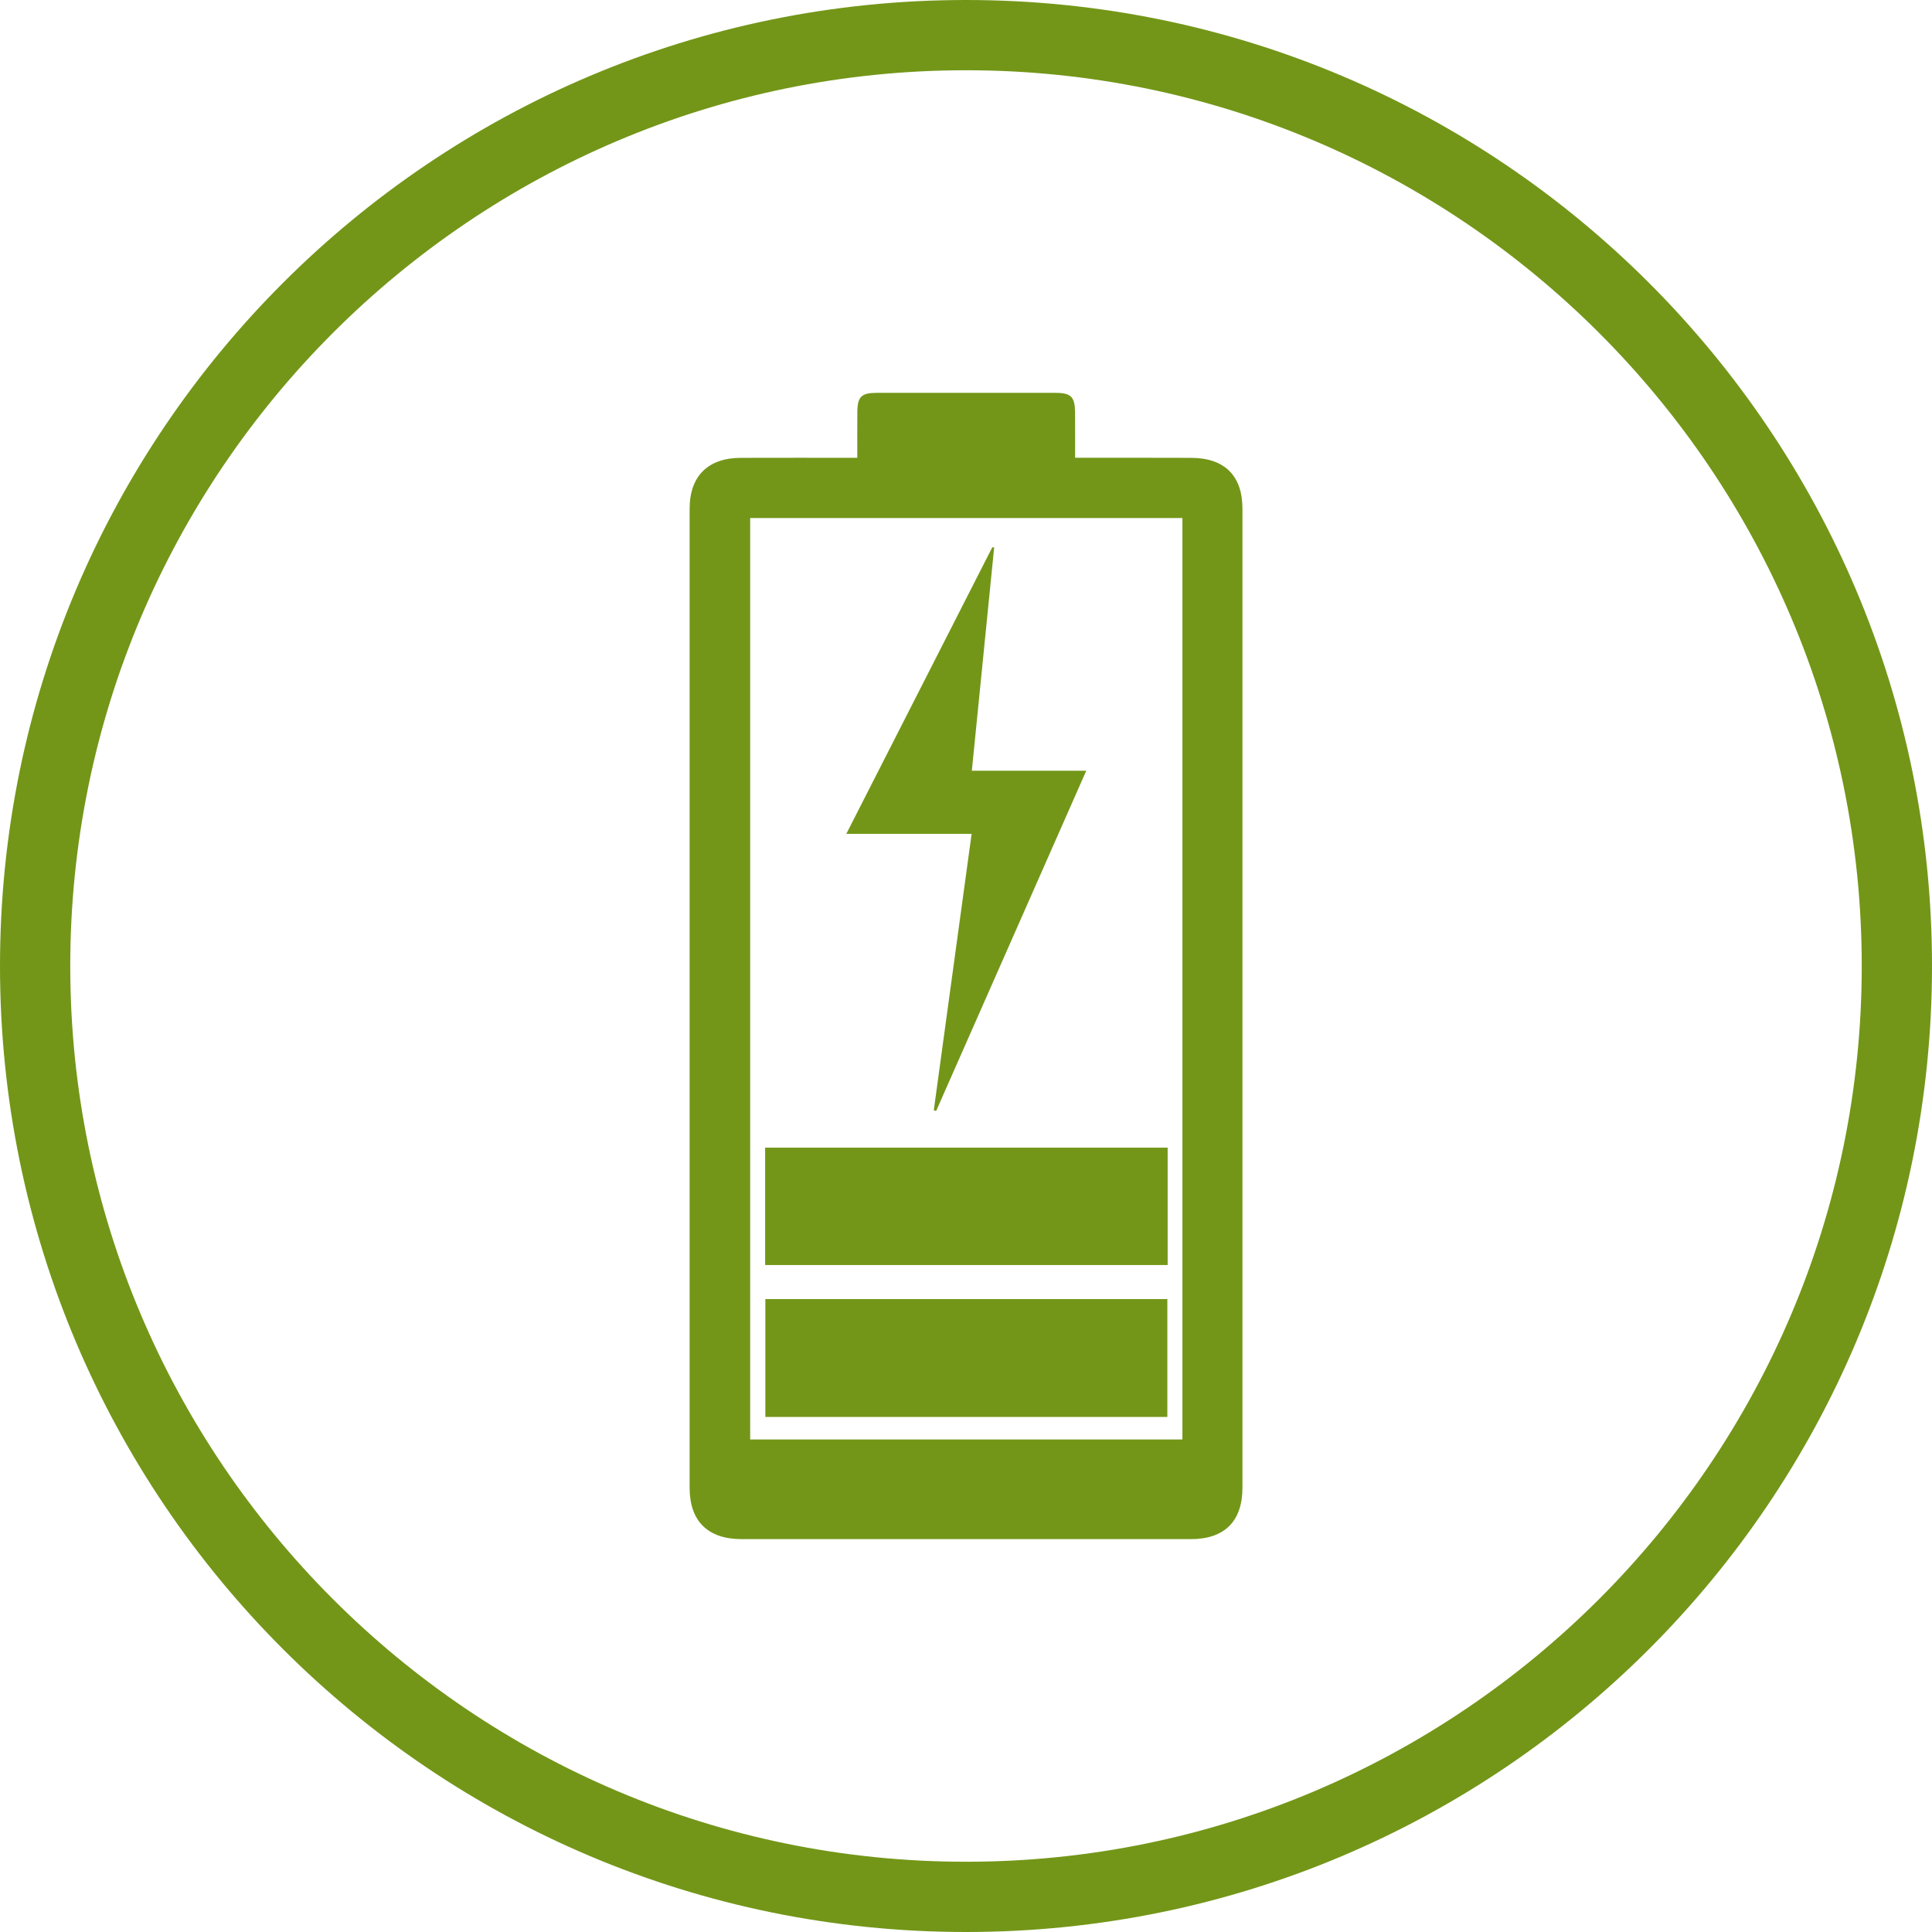 <?xml version="1.0" encoding="utf-8"?>
<!-- Generator: Adobe Illustrator 16.0.0, SVG Export Plug-In . SVG Version: 6.00 Build 0)  -->
<!DOCTYPE svg PUBLIC "-//W3C//DTD SVG 1.1//EN" "http://www.w3.org/Graphics/SVG/1.1/DTD/svg11.dtd">
<svg version="1.1" id="Layer_1" xmlns="http://www.w3.org/2000/svg" xmlns:xlink="http://www.w3.org/1999/xlink" x="0px" y="0px"
	 width="55px" height="55px" viewBox="0 0 55 55" enable-background="new 0 0 55 55" xml:space="preserve">
<g>
	<path fill="#739618" d="M27.5,2C41.561,2,53,13.439,53,27.5C53,41.561,41.561,53,27.5,53C13.439,53,2,41.561,2,27.5
		C2,13.439,13.439,2,27.5,2 M27.5,0C12.312,0,0,12.312,0,27.5C0,42.688,12.312,55,27.5,55C42.688,55,55,42.688,55,27.5
		C55,12.312,42.688,0,27.5,0L27.5,0z"/>
</g>
<g>
	<g>
		<path fill-rule="evenodd" clip-rule="evenodd" fill="#739618" d="M24.406,13.033c0-0.468-0.004-0.89,0.001-1.312
			c0.005-0.428,0.117-0.537,0.548-0.537c1.697-0.001,3.394-0.001,5.09,0c0.445,0,0.555,0.109,0.56,0.561
			c0.004,0.412,0.001,0.824,0.001,1.287c0.141,0,0.256,0,0.37,0c0.979,0,1.958-0.002,2.937,0.002
			c0.945,0.003,1.457,0.507,1.457,1.448c0.001,9.288,0.001,18.576,0,27.864c0,0.964-0.51,1.469-1.469,1.47c-4.264,0-8.527,0-12.79,0
			c-0.96-0.001-1.479-0.511-1.479-1.464c-0.002-9.288-0.002-18.576,0-27.864c0-0.935,0.521-1.451,1.458-1.454
			C22.176,13.03,23.263,13.033,24.406,13.033z M33.661,40.978c0-8.753,0-17.487,0-26.231c-4.115,0-8.207,0-12.305,0
			c0,8.758,0,17.492,0,26.231C25.47,40.978,29.554,40.978,33.661,40.978z"/>
		<path fill-rule="evenodd" clip-rule="evenodd" fill="#739618" d="M33.241,32.671c0,1.123,0,2.219,0,3.341
			c-3.819,0-7.629,0-11.459,0c0-1.11,0-2.214,0-3.341C25.591,32.671,29.4,32.671,33.241,32.671z"/>
		<path fill-rule="evenodd" clip-rule="evenodd" fill="#739618" d="M33.232,36.982c0,1.13,0,2.233,0,3.355
			c-3.817,0-7.617,0-11.444,0c0-1.11,0-2.222,0-3.355C25.593,36.982,29.401,36.982,33.232,36.982z"/>
		<path fill-rule="evenodd" clip-rule="evenodd" fill="#739618" d="M27.666,21.942c1.087,0,2.139,0,3.257,0
			c-1.438,3.257-2.855,6.471-4.273,9.685c-0.022-0.007-0.045-0.014-0.067-0.021c0.357-2.61,0.715-5.222,1.077-7.868
			c-1.194,0-2.353,0-3.567,0c1.401-2.752,2.778-5.455,4.155-8.157c0.018,0,0.036,0.001,0.054,0.001
			C28.09,17.694,27.88,19.806,27.666,21.942z"/>
	</g>
</g>
</svg>
